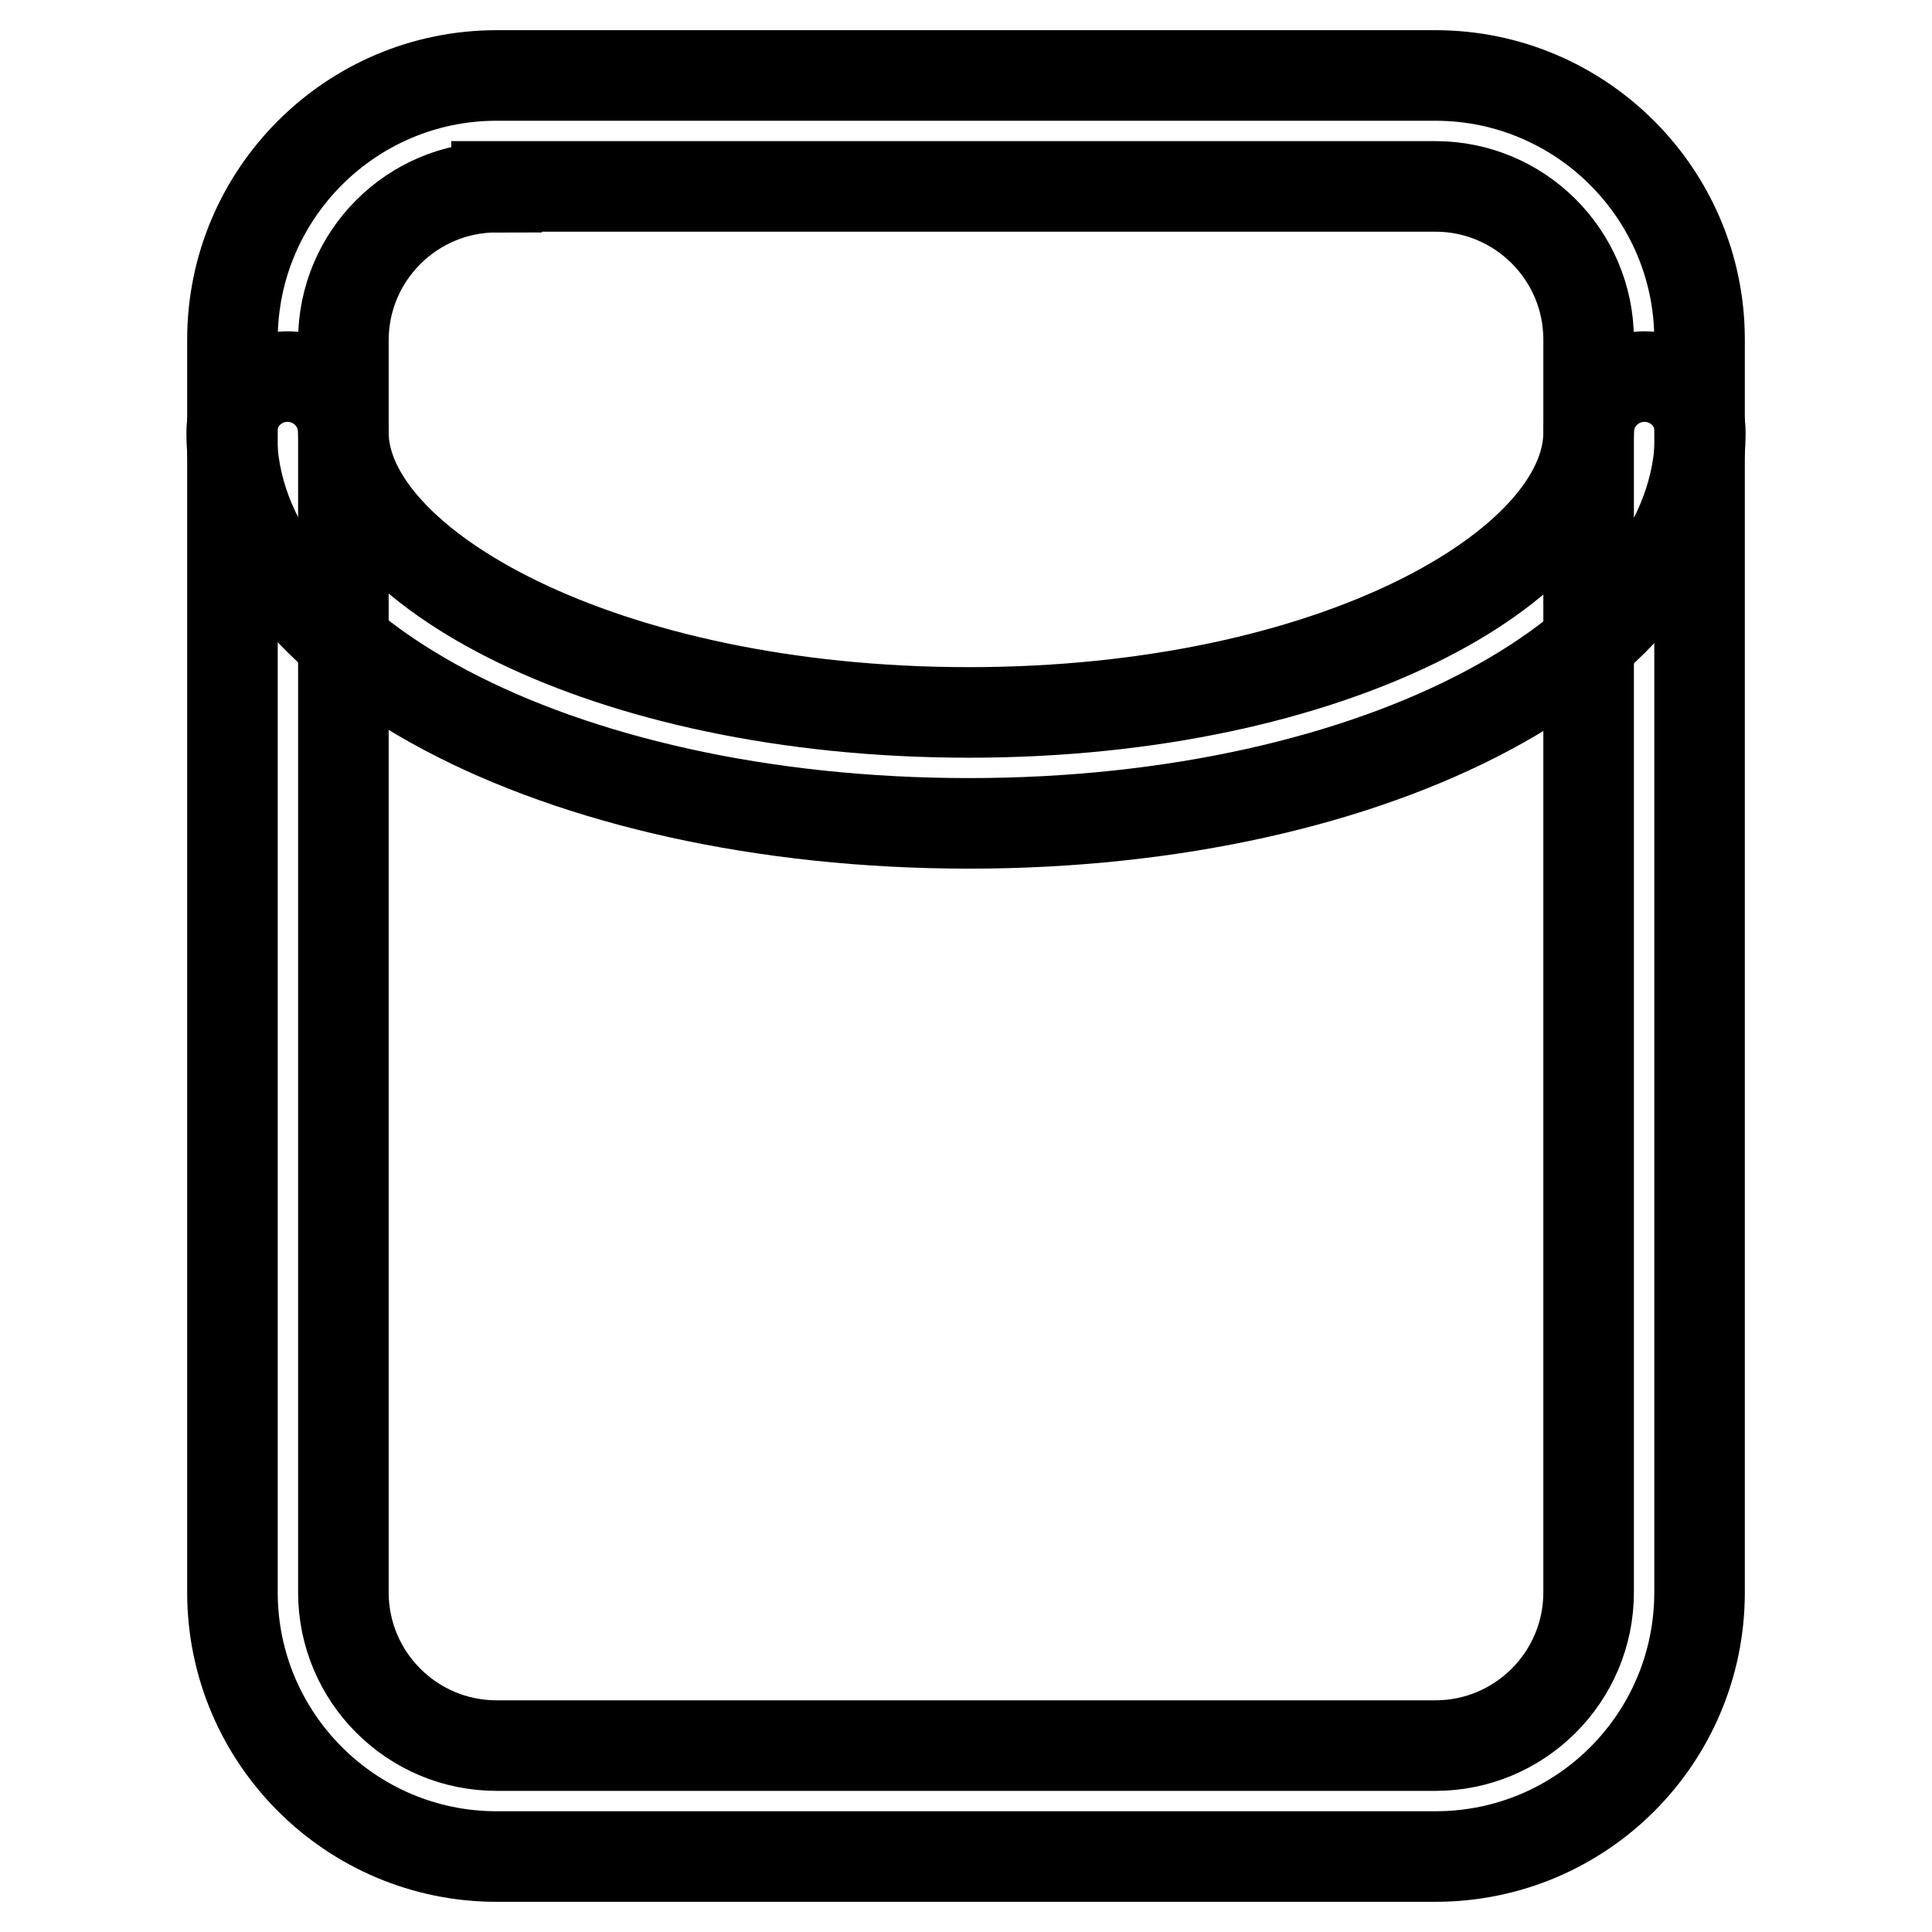 <?xml version="1.0" encoding="utf-8"?>
<!-- Svg Vector Icons : http://www.onlinewebfonts.com/icon -->
<!DOCTYPE svg PUBLIC "-//W3C//DTD SVG 1.1//EN" "http://www.w3.org/Graphics/SVG/1.1/DTD/svg11.dtd">
<svg version="1.1" xmlns="http://www.w3.org/2000/svg" xmlns:xlink="http://www.w3.org/1999/xlink" x="0px" y="0px" viewBox="0 0 256 256" enable-background="new 0 0 256 256" xml:space="preserve">
<g> <path stroke-width="12" fill-opacity="0" stroke="#000000"  d="M190.2,246H65.8c-19.3,0-35-15.7-35-35V45c0-19.3,15.7-35,35-35h124.4c19.3,0,35,15.7,35,35V211 C225.2,230.3,209.6,246,190.2,246z M65.8,24.8c-11.2,0-20.3,9.1-20.3,20.3V211c0,11.2,9.1,20.3,20.3,20.3h124.4 c11.2,0,20.3-9.1,20.3-20.3V45c0-11.2-9.1-20.3-20.3-20.3H65.8z"/> <path stroke-width="12" fill-opacity="0" stroke="#000000"  d="M128.4,109.1c-54.8,0-97.7-22.8-97.7-51.8c0-4.1,3.3-7.4,7.4-7.4c4.1,0,7.4,3.3,7.4,7.4 c0,17.5,34.1,37.1,82.9,37.1c48.4,0,82.1-19.5,82.1-37.1c0-4.1,3.3-7.4,7.4-7.4c4.1,0,7.4,3.3,7.4,7.4 C225.3,86.4,182.7,109.1,128.4,109.1L128.4,109.1z"/></g>
</svg>